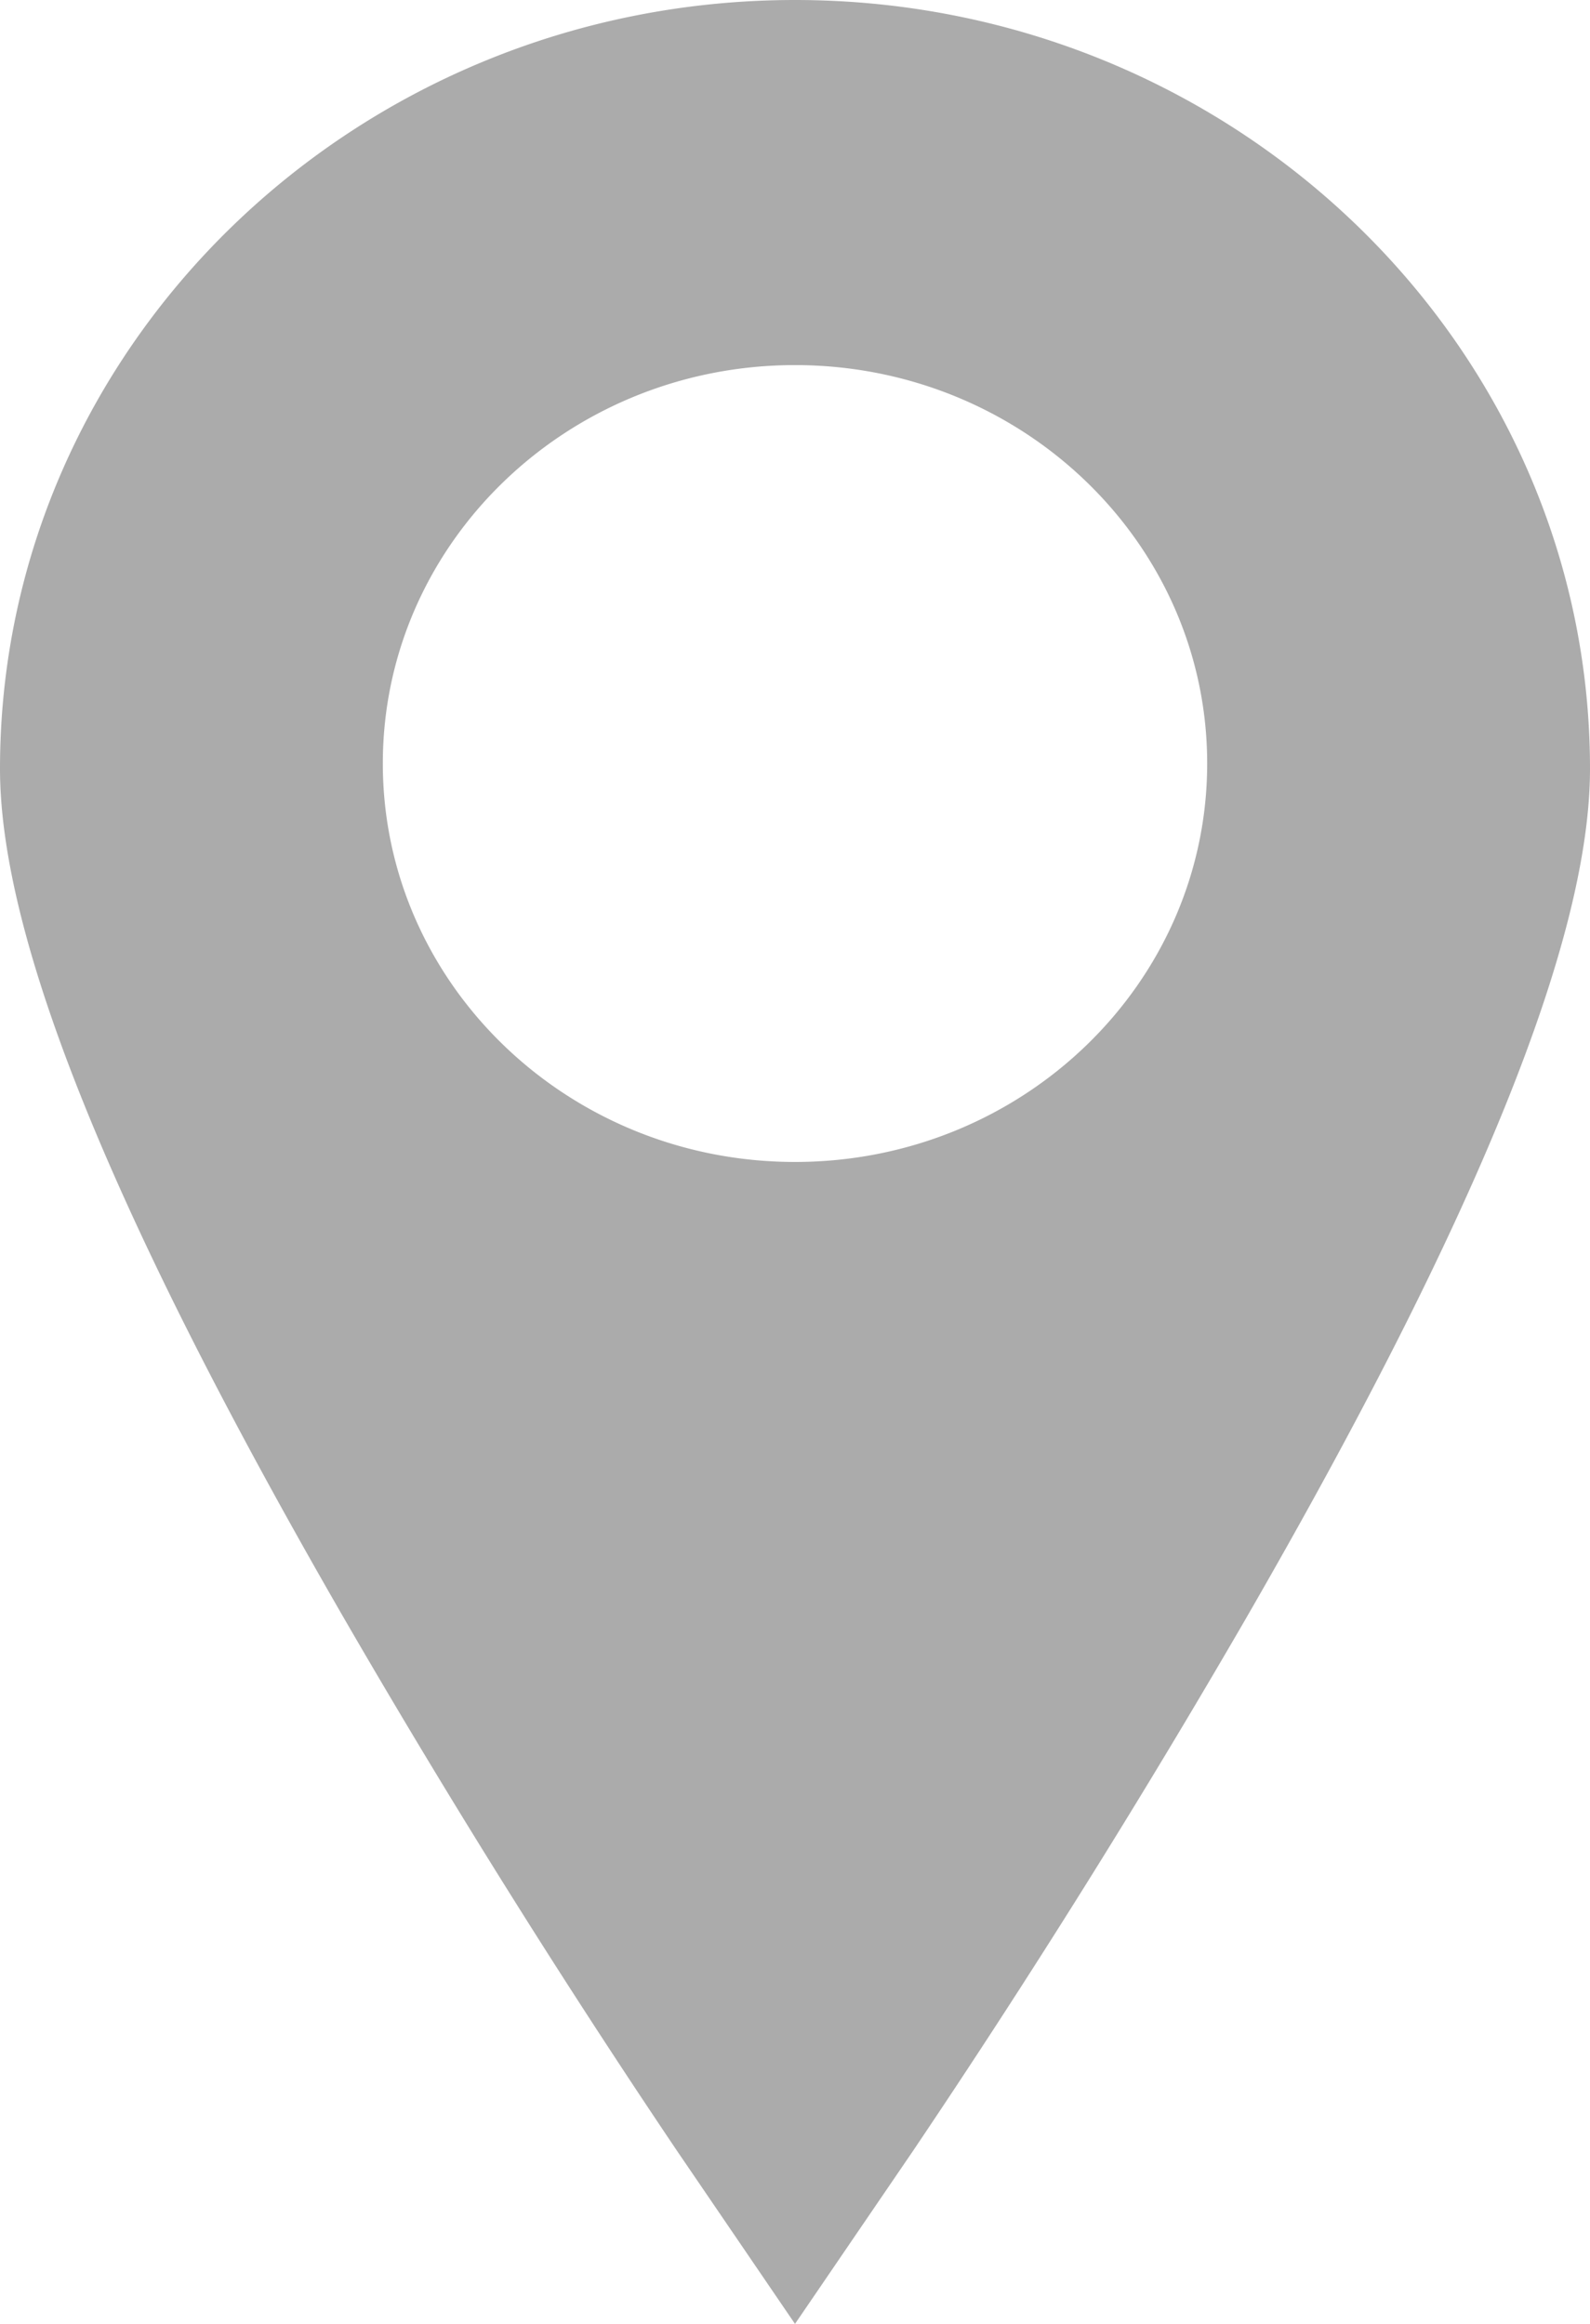 <svg width="13" height="19" viewBox="0 0 13 19" xmlns="http://www.w3.org/2000/svg"><title>Imported Layers</title><path d="M6.5 0C2.916 0 0 2.82 0 6.285 0 7.68.922 9.956 2.818 13.24a75.846 75.846 0 0 0 2.716 4.343L6.5 19l.966-1.416a75.74 75.74 0 0 0 2.716-4.343C12.078 9.956 13 7.681 13 6.285 13 2.819 10.084 0 6.5 0zm0 9.5c-1.86 0-3.37-1.459-3.37-3.258S4.64 2.985 6.5 2.985s3.37 1.458 3.37 3.257c0 1.8-1.51 3.258-3.37 3.258z" fill="#ABABAB" fill-rule="evenodd"/></svg>